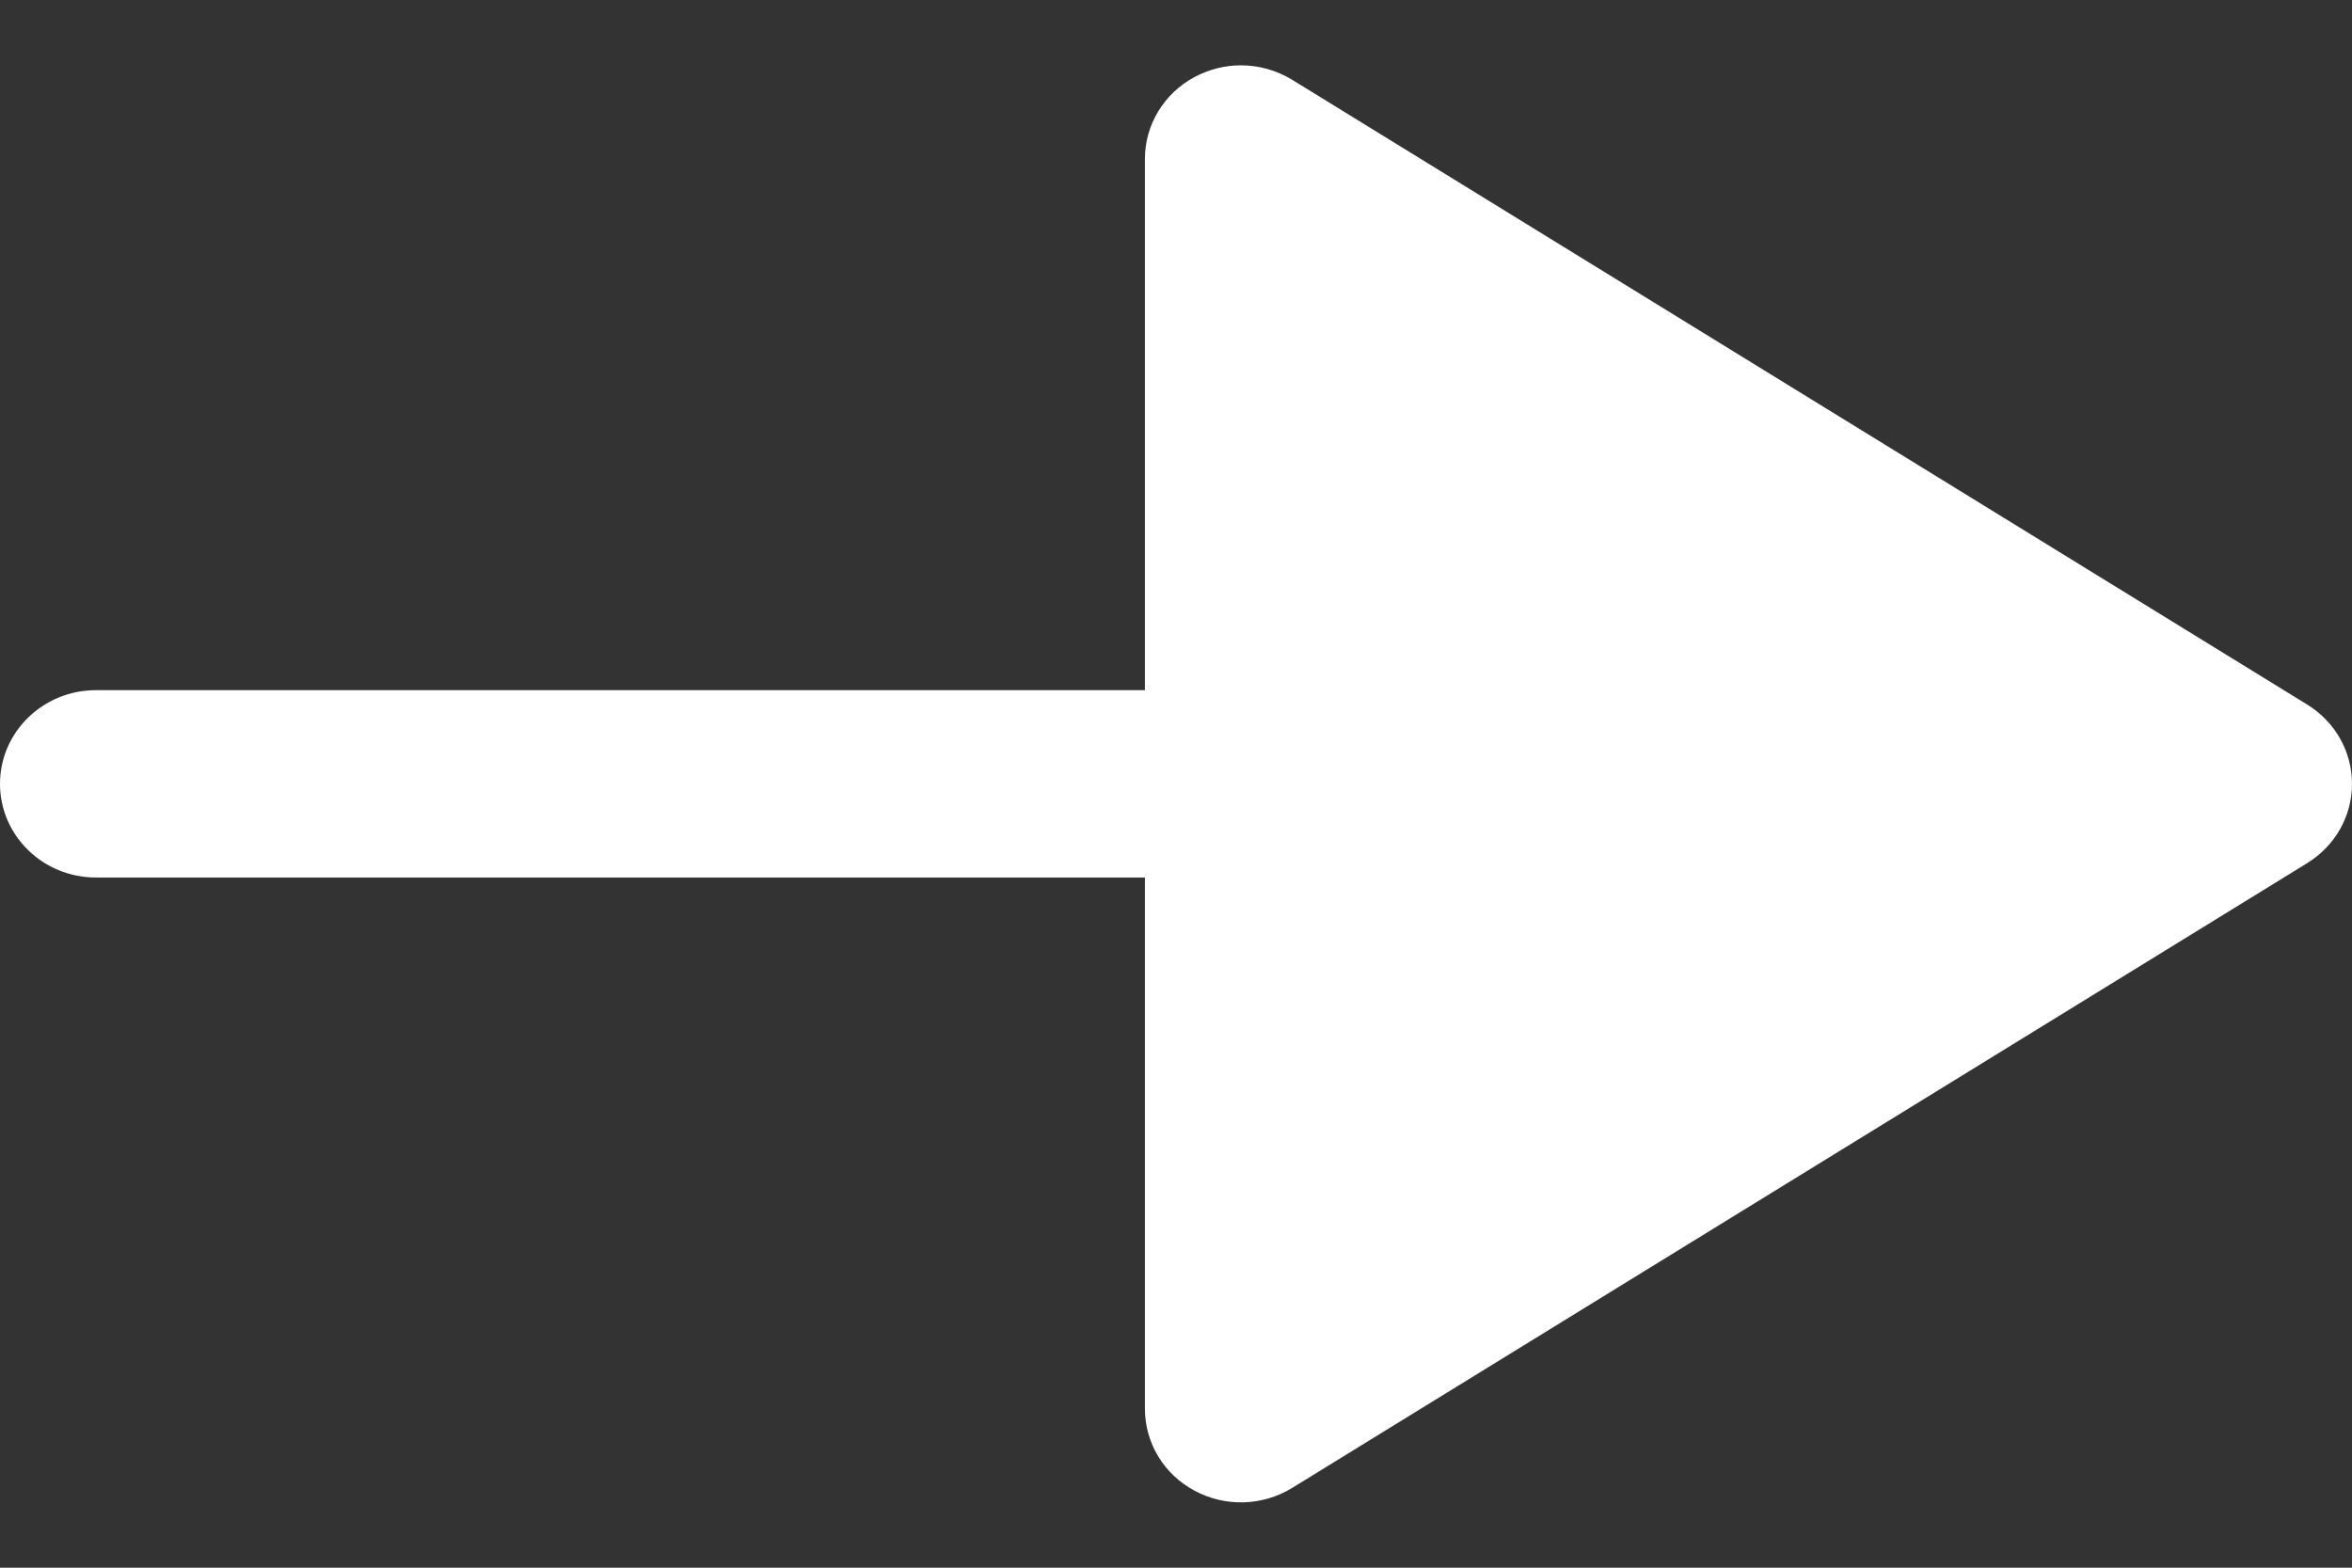<svg width="18" height="12" viewBox="0 0 18 12" fill="none" xmlns="http://www.w3.org/2000/svg">
<rect x="0" y="0" width="18" height="12" fill="#333333" stroke="none"/>
<path d="M9.141 0.59C8.907 0.716 8.762 0.956 8.762 1.217V5.283H0.734C0.329 5.283 0 5.604 0 6C0 6.396 0.329 6.717 0.734 6.717H8.762V10.783C8.762 11.045 8.907 11.285 9.141 11.41C9.375 11.537 9.661 11.529 9.888 11.39L17.657 6.607C17.871 6.475 18 6.247 18 6C18 5.753 17.871 5.525 17.657 5.393L9.888 0.61C9.768 0.537 9.632 0.5 9.496 0.5C9.374 0.5 9.252 0.531 9.141 0.59Z" fill="white"/>
</svg>
